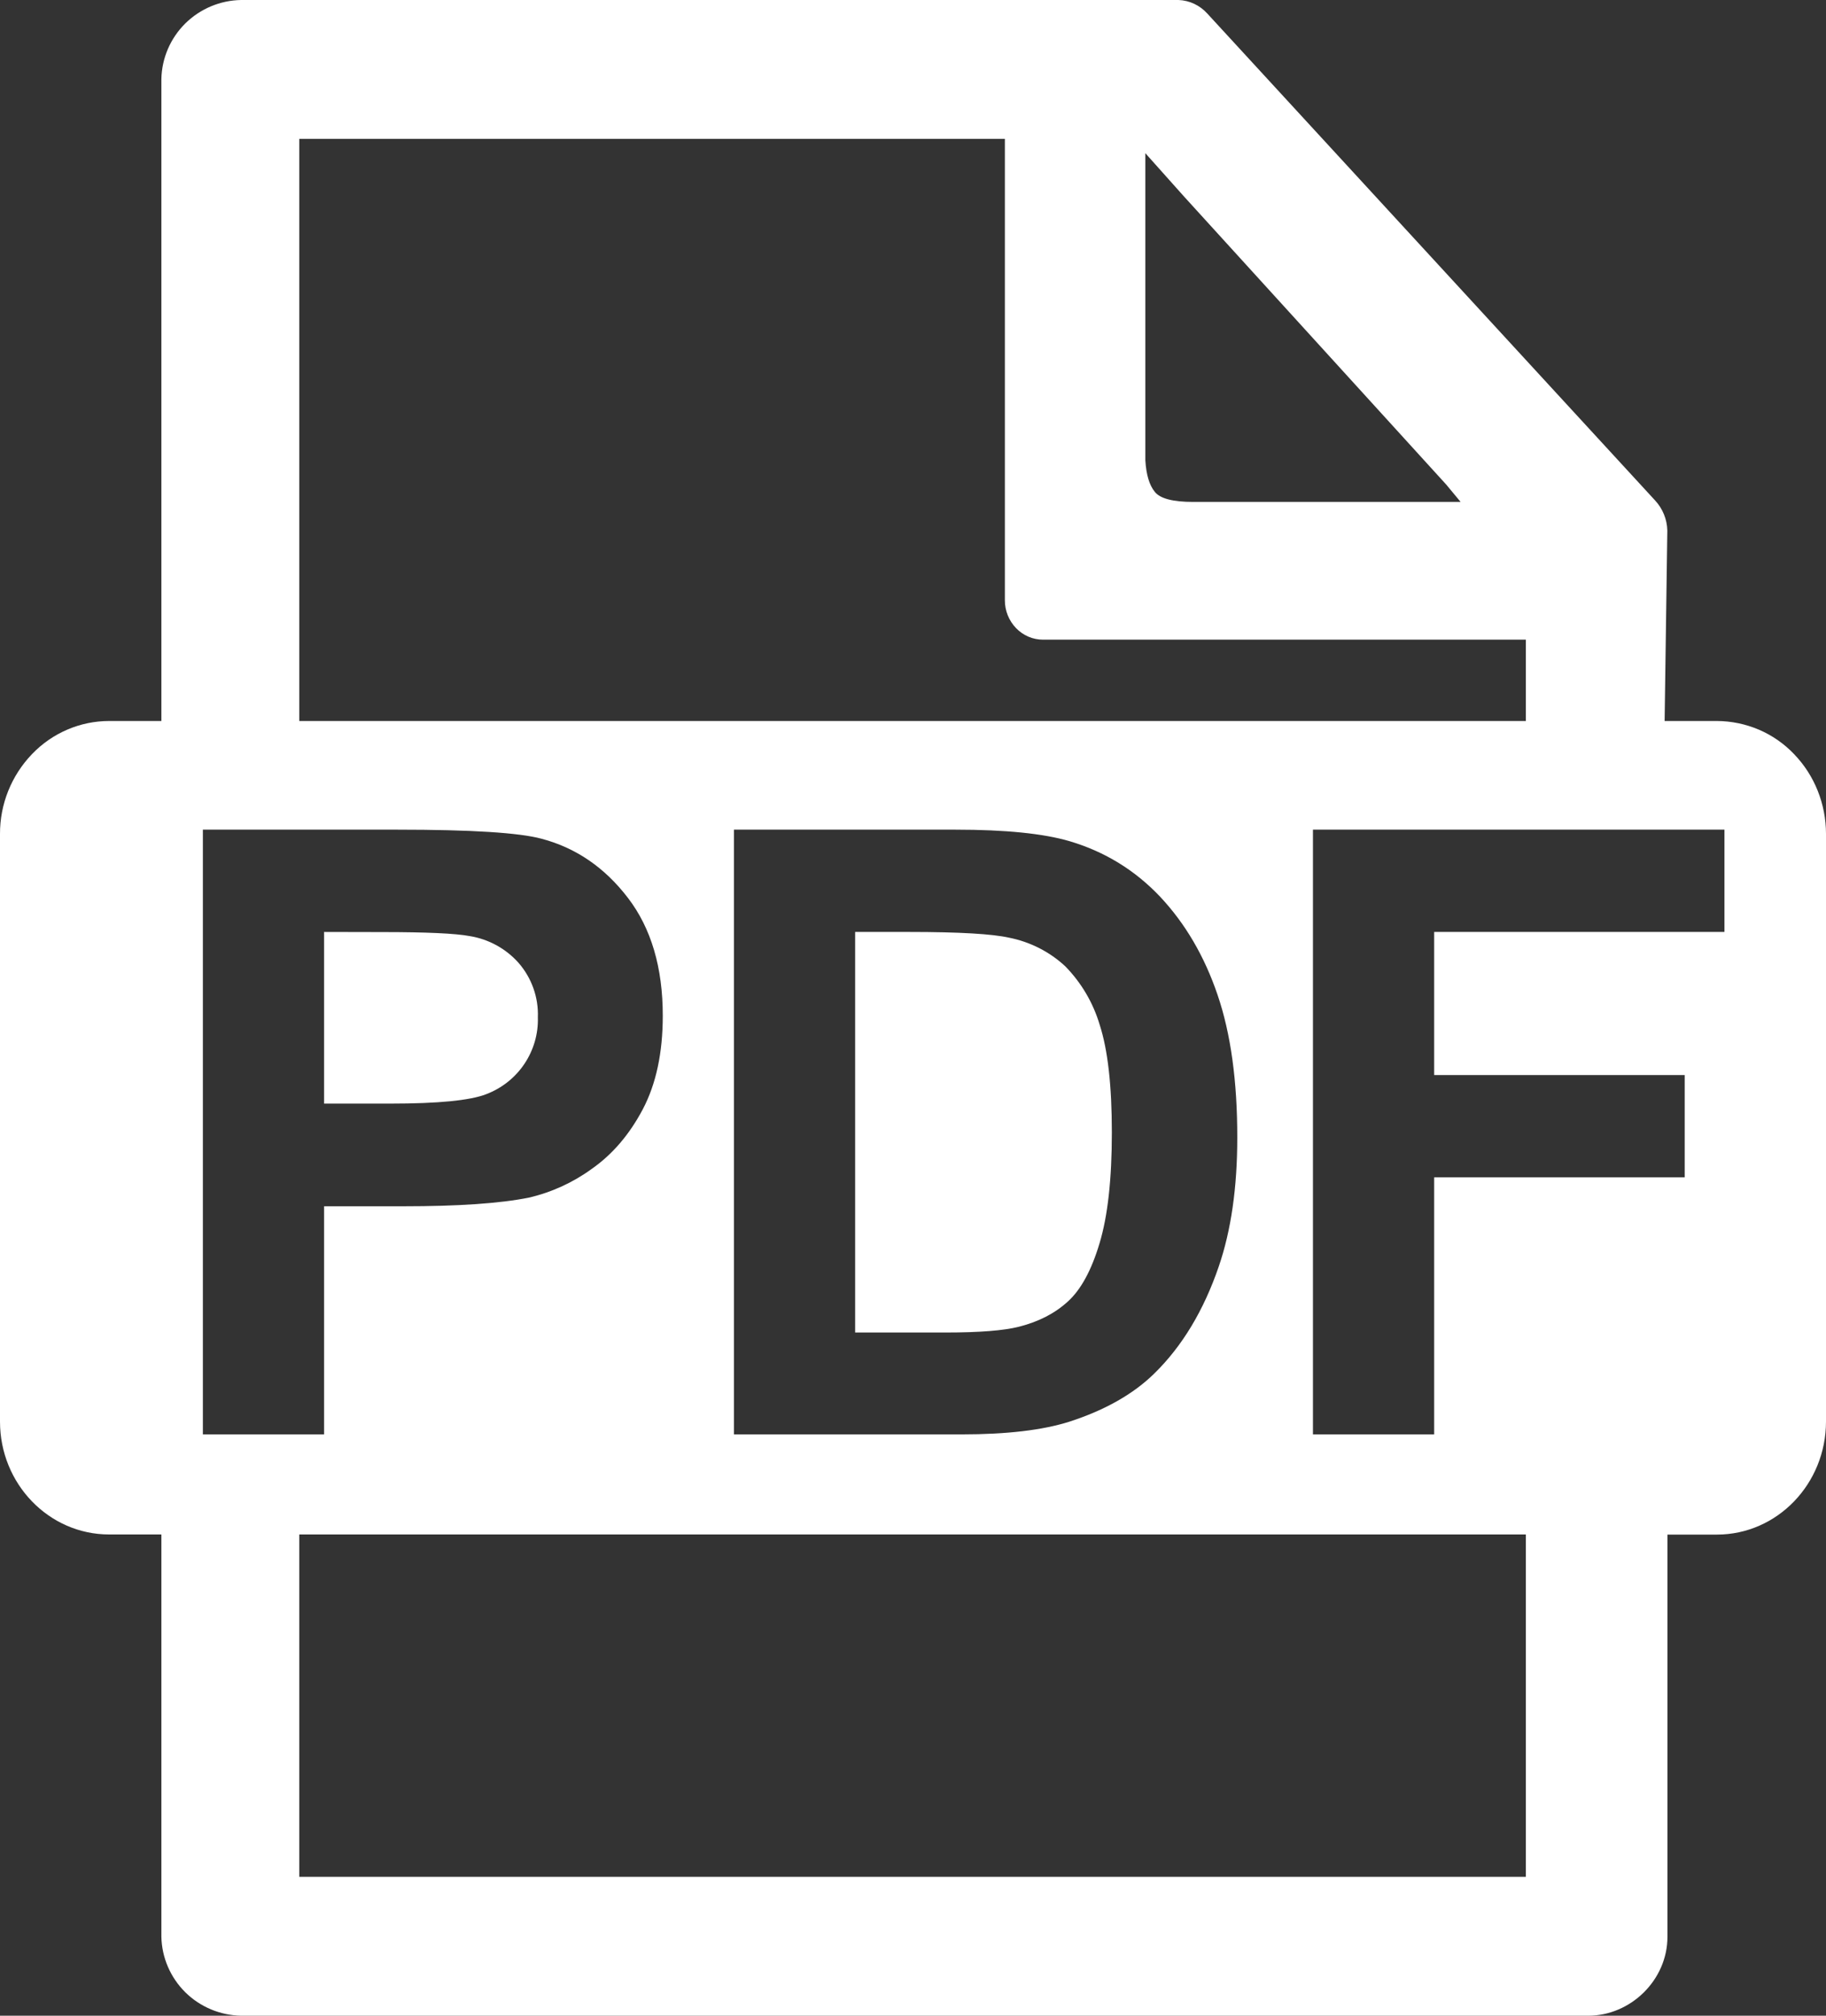<?xml version="1.0" encoding="UTF-8"?> <svg xmlns="http://www.w3.org/2000/svg" width="29" height="32" viewBox="0 0 29 32" fill="none"><rect x="0" y="0" width="29" height="32" fill="#333333" stroke="none"/><path d="M27.265 11.446H26.437L26.48 8.422C26.476 8.246 26.407 8.076 26.287 7.946L19.173 0.214C19.115 0.15 19.045 0.098 18.967 0.061C18.889 0.024 18.803 0.003 18.717 0L3.831 0C3.497 0.005 3.179 0.139 2.942 0.373C2.706 0.607 2.57 0.923 2.563 1.254V11.446H1.733C1.274 11.446 0.831 11.635 0.509 11.971C0.18 12.313 -0.002 12.768 1.90624e-05 13.24V22.568C1.90624e-05 23.557 0.777 24.36 1.733 24.36H2.563V30.744C2.569 31.076 2.706 31.393 2.943 31.628C3.18 31.862 3.5 31.995 3.834 32H25.225C25.894 32 26.482 31.437 26.482 30.746V24.362H27.267C28.224 24.362 29 23.557 29 22.566V13.238C29 12.765 28.818 12.307 28.492 11.971C28.335 11.806 28.145 11.674 27.935 11.584C27.724 11.494 27.497 11.447 27.268 11.446M4.753 2.205H15.959V9.528C15.958 9.693 16.022 9.852 16.136 9.971C16.192 10.029 16.258 10.075 16.332 10.107C16.406 10.139 16.486 10.155 16.566 10.155H24.233V11.446H4.753V2.205ZM4.753 29.795V24.36H24.233V29.795H4.753ZM18.19 2.432L18.81 3.126L22.967 7.691L23.197 7.968H18.949C18.627 7.968 18.424 7.915 18.34 7.808C18.254 7.703 18.204 7.537 18.19 7.307V2.432ZM3.222 22.771V13.171H6.312C7.483 13.171 8.245 13.219 8.6 13.315C9.147 13.459 9.605 13.773 9.974 14.256C10.342 14.737 10.526 15.36 10.526 16.125C10.526 16.714 10.42 17.21 10.207 17.613C9.995 18.013 9.725 18.328 9.397 18.557C9.099 18.774 8.759 18.929 8.398 19.013C7.939 19.105 7.273 19.15 6.402 19.15H5.147V22.771H3.222ZM5.147 14.795V17.52H6.201C6.96 17.52 7.468 17.47 7.723 17.37C7.97 17.276 8.182 17.108 8.328 16.89C8.475 16.671 8.55 16.413 8.542 16.15C8.554 15.834 8.444 15.525 8.236 15.286C8.035 15.06 7.762 14.91 7.462 14.861C7.234 14.818 6.772 14.797 6.077 14.797L5.147 14.795ZM11.656 13.171H15.174C15.968 13.171 16.573 13.232 16.99 13.355C17.548 13.521 18.027 13.815 18.427 14.238C18.825 14.663 19.129 15.181 19.337 15.794C19.547 16.408 19.651 17.164 19.65 18.062C19.65 18.853 19.552 19.534 19.356 20.106C19.117 20.804 18.776 21.37 18.335 21.802C18.002 22.13 17.551 22.386 16.982 22.57C16.558 22.704 15.99 22.771 15.279 22.771H11.656V13.171ZM13.581 14.795V21.154H15.018C15.556 21.154 15.944 21.123 16.183 21.062C16.495 20.983 16.754 20.85 16.959 20.662C17.166 20.475 17.335 20.166 17.463 19.736C17.593 19.306 17.658 18.72 17.658 17.978C17.658 17.235 17.594 16.666 17.465 16.269C17.361 15.919 17.173 15.6 16.917 15.339C16.669 15.109 16.36 14.952 16.026 14.886C15.758 14.826 15.232 14.795 14.448 14.795H13.581ZM20.852 22.771V13.171H27.387V14.795H22.777V17.067H26.756V18.691H22.777V22.771H20.852Z" fill="white"></path></svg> 